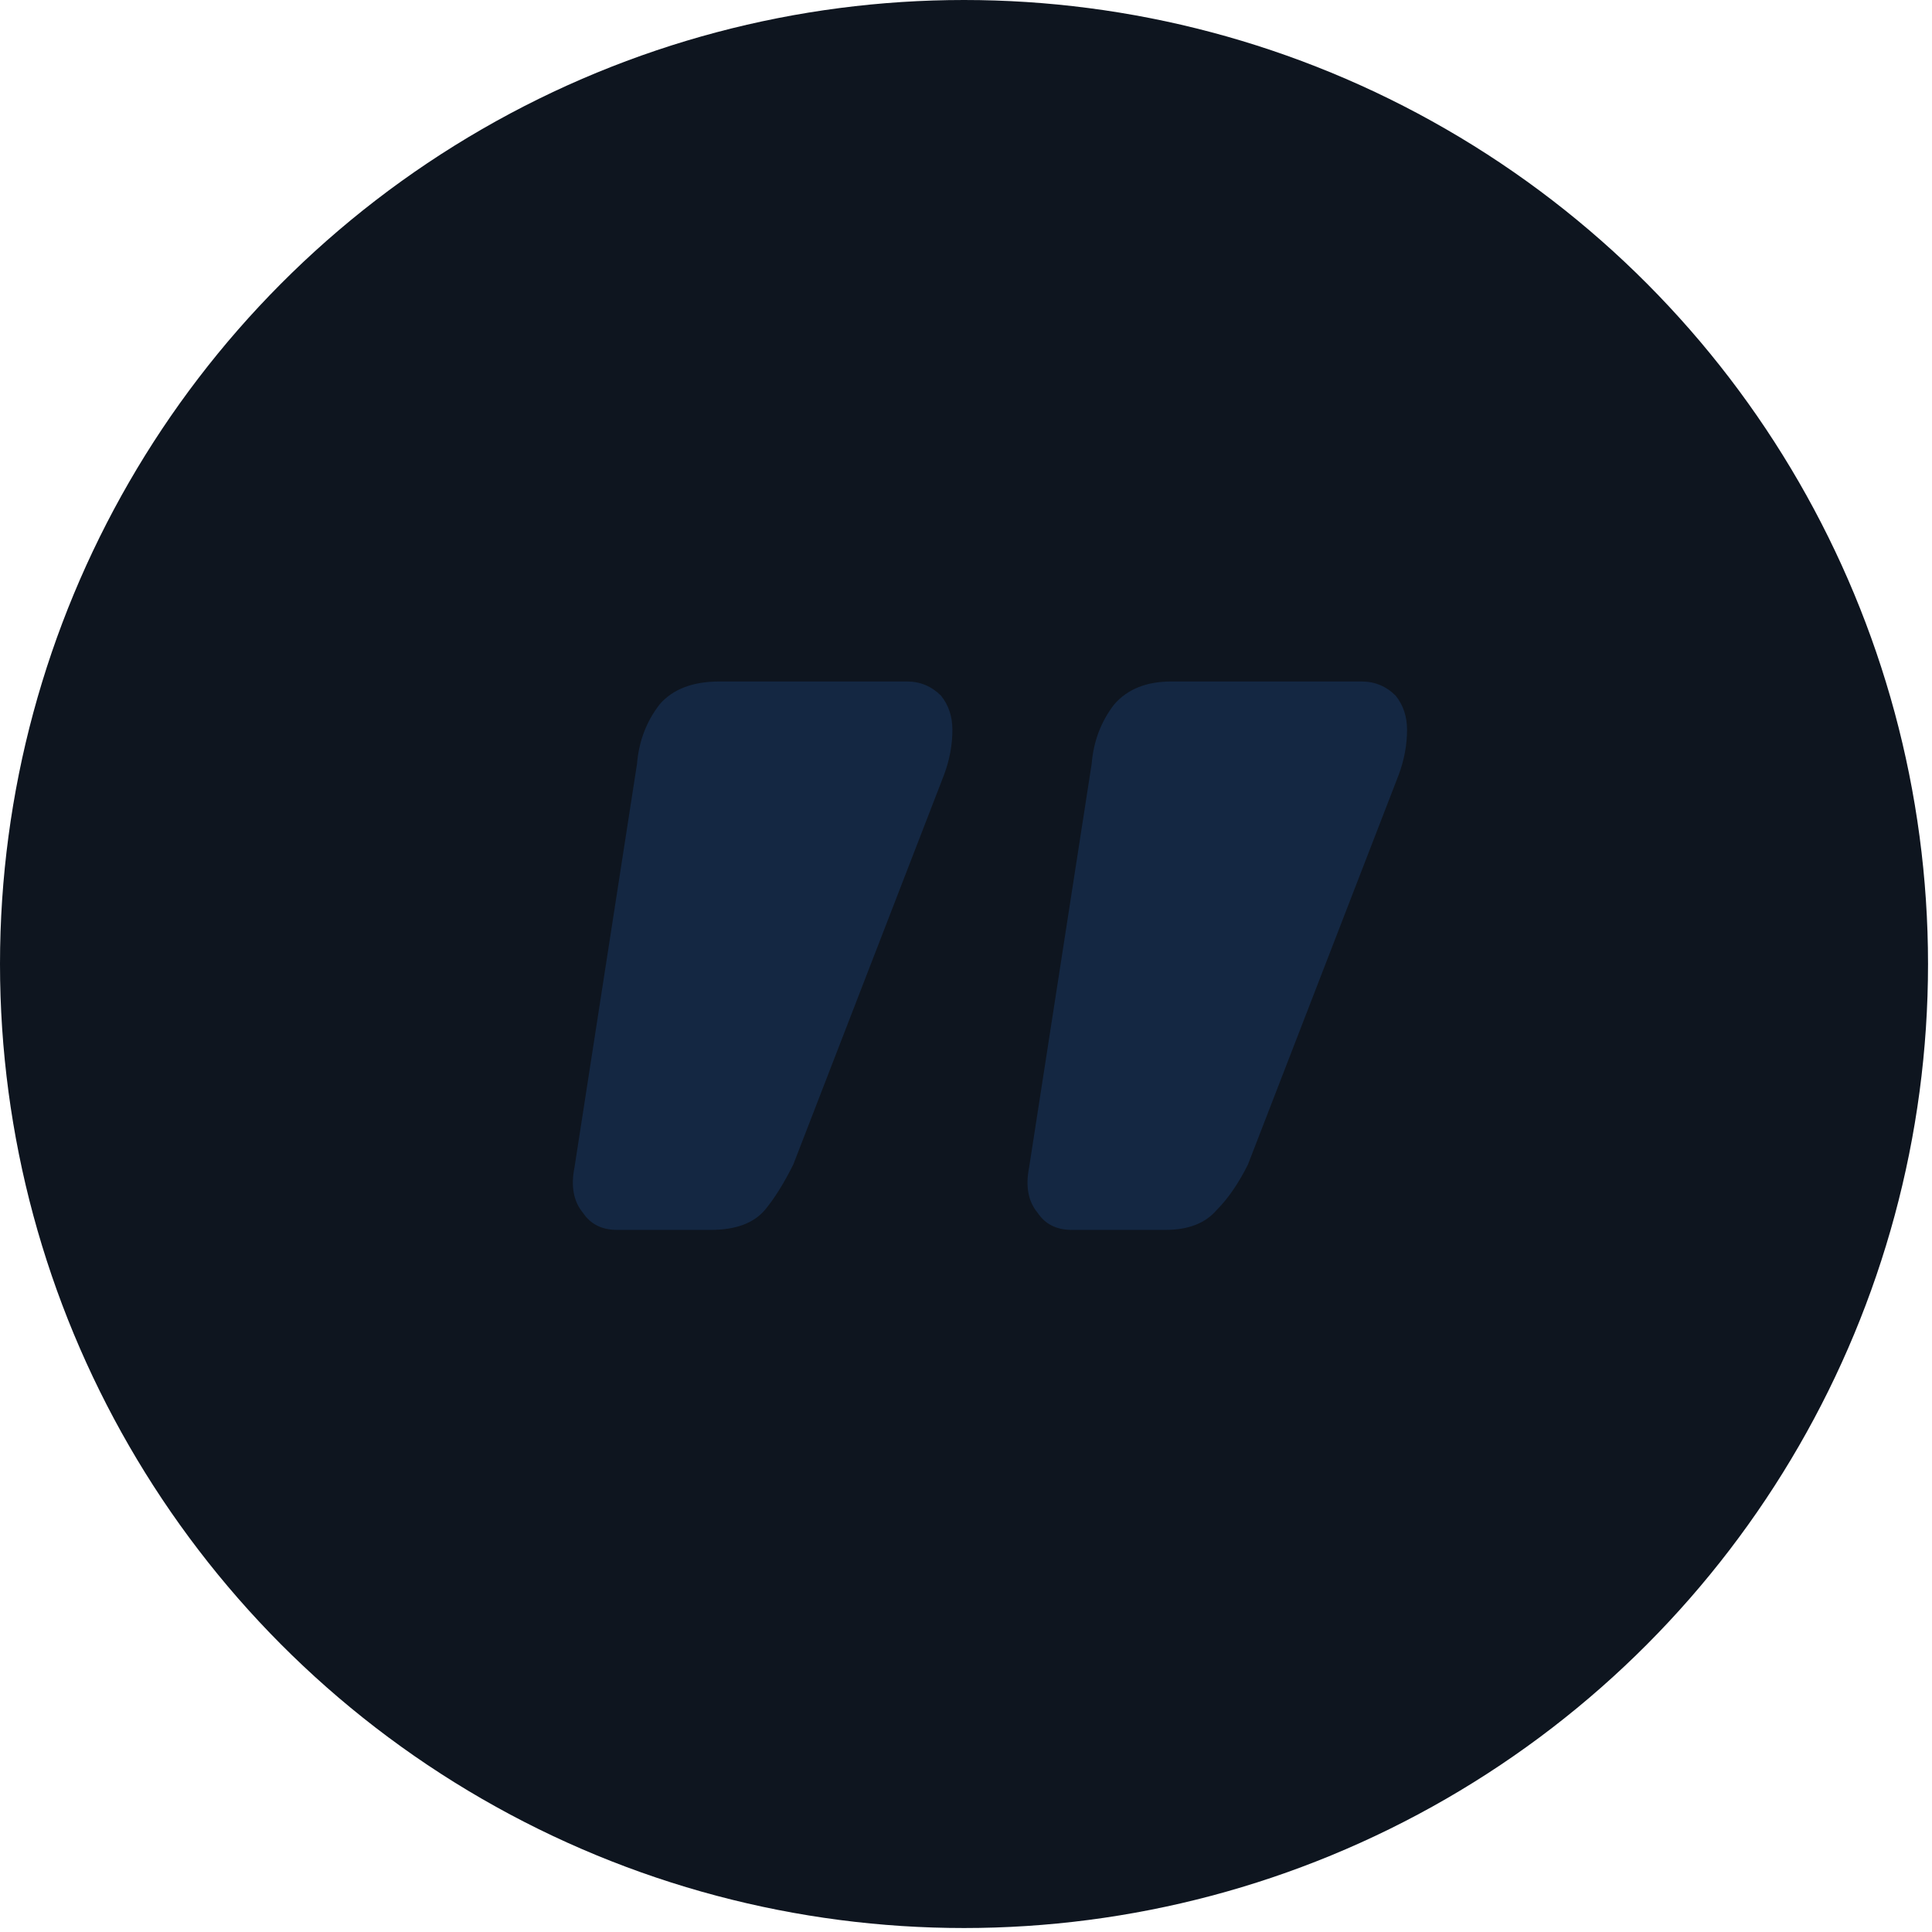 <svg width="73" height="73" viewBox="0 0 73 73" fill="none" xmlns="http://www.w3.org/2000/svg">
<g id="&#34;">
<circle id="Background" cx="36.425" cy="36.425" r="36.425" fill="#0E151F"/>
<path id="&#226;&#128;&#156;" d="M34.269 25.75C34.77 25.75 35.199 25.929 35.557 26.287C35.843 26.644 35.986 27.074 35.986 27.575C35.986 28.148 35.879 28.72 35.664 29.293L29.974 44.002C29.616 44.718 29.258 45.29 28.9 45.72C28.471 46.221 27.791 46.471 26.86 46.471L23.317 46.471C22.745 46.471 22.315 46.257 22.029 45.827C21.671 45.398 21.564 44.825 21.707 44.109L24.069 28.863C24.14 28.004 24.427 27.253 24.928 26.609C25.429 26.036 26.18 25.75 27.183 25.75L34.269 25.75ZM51.447 25.75C51.948 25.75 52.378 25.929 52.736 26.287C53.022 26.645 53.165 27.074 53.165 27.575C53.165 28.148 53.058 28.72 52.843 29.293L47.153 44.002C46.795 44.718 46.401 45.29 45.972 45.72C45.542 46.221 44.898 46.471 44.039 46.471H40.496C39.923 46.471 39.494 46.257 39.208 45.827C38.85 45.398 38.742 44.825 38.885 44.109L41.248 28.863C41.319 28.004 41.605 27.253 42.106 26.609C42.607 26.036 43.323 25.75 44.254 25.75L51.447 25.75Z" fill="#142742"/>
</g>
</svg>
